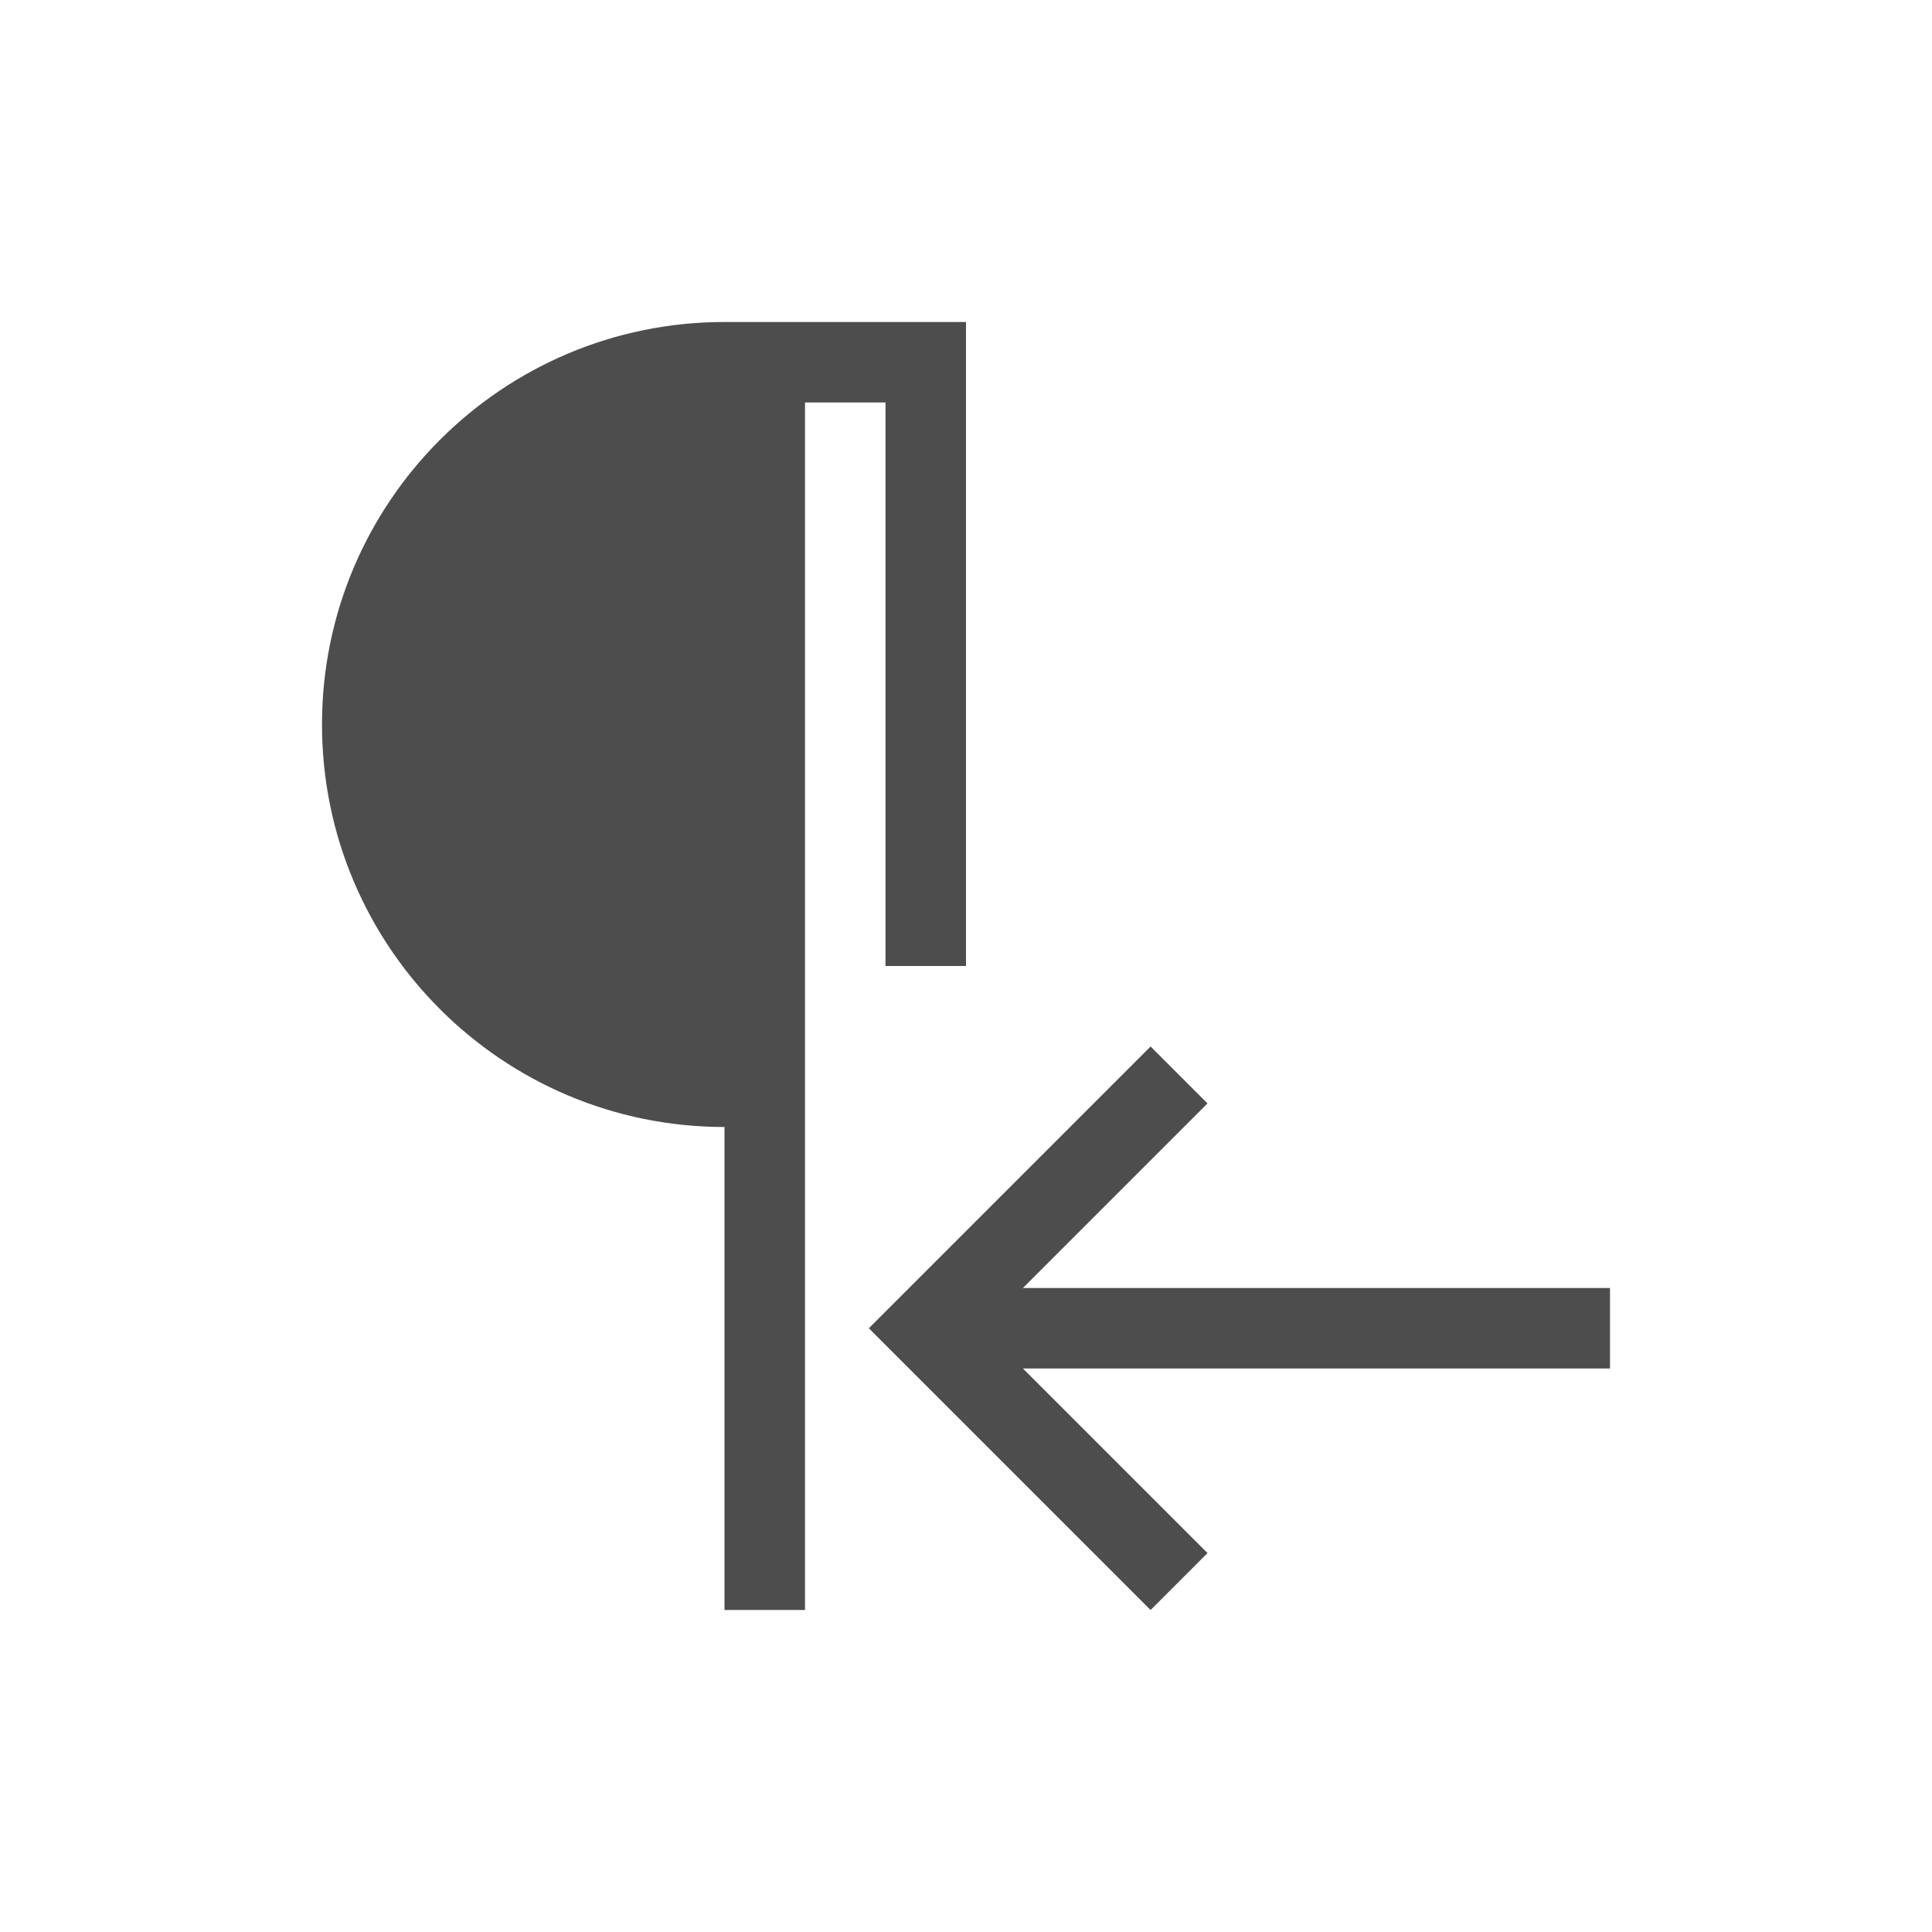 <svg xmlns="http://www.w3.org/2000/svg" viewBox="0 0 24 24">
 <path 
     style="fill:#4d4d4d" 
     d="M 9 4 C 6.239 4 4 6.239 4 9 C 4 11.761 6.239 14 9 14 L 9 20 L 10 20 L 10 12 L 10 5 L 11 5 L 11 12 L 12 12 L 12 4 L 10 4 L 9 4 z M 14.293 13 L 11.5 15.793 L 10.793 16.5 L 11.5 17.207 L 14.293 20 L 15 19.293 L 12.707 17 L 20 17 L 20 16 L 12.707 16 L 15 13.707 L 14.293 13 z "
     />
 </svg>
